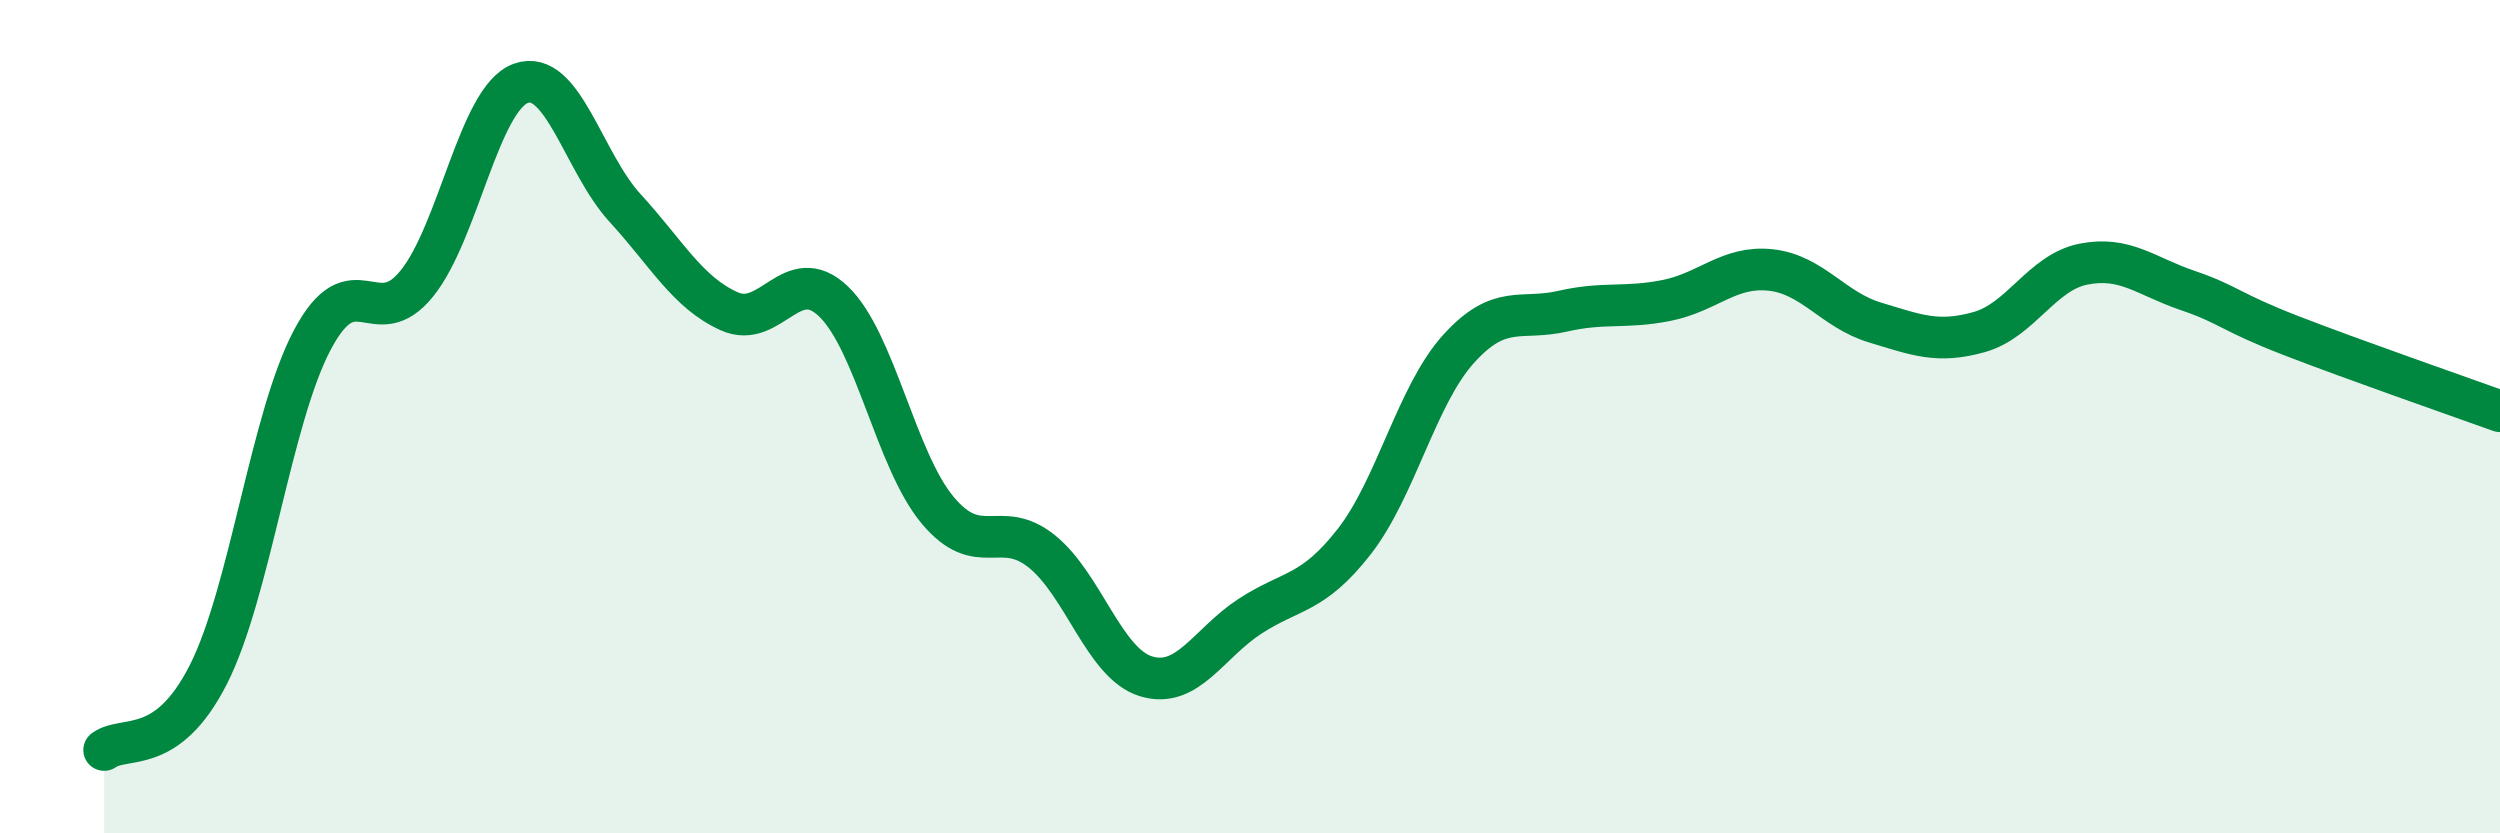 
    <svg width="60" height="20" viewBox="0 0 60 20" xmlns="http://www.w3.org/2000/svg">
      <path
        d="M 2.5,18 C 3,17.64 4,18.16 5,16.19 C 6,14.22 6.5,10.03 7.5,8.15 C 8.5,6.27 9,8.04 10,6.81 C 11,5.58 11.5,2.36 12.5,2 C 13.5,1.64 14,3.9 15,4.99 C 16,6.08 16.5,7.02 17.5,7.47 C 18.5,7.92 19,6.28 20,7.23 C 21,8.18 21.5,11.04 22.5,12.24 C 23.5,13.44 24,12.43 25,13.23 C 26,14.03 26.5,15.92 27.5,16.23 C 28.5,16.54 29,15.44 30,14.79 C 31,14.14 31.5,14.28 32.5,13 C 33.5,11.72 34,9.49 35,8.38 C 36,7.27 36.5,7.7 37.5,7.47 C 38.5,7.24 39,7.41 40,7.21 C 41,7.01 41.5,6.37 42.5,6.48 C 43.5,6.59 44,7.44 45,7.74 C 46,8.04 46.5,8.25 47.5,7.97 C 48.5,7.69 49,6.54 50,6.34 C 51,6.14 51.5,6.63 52.5,6.97 C 53.5,7.31 53.5,7.48 55,8.06 C 56.5,8.64 59,9.51 60,9.87L60 20L2.5 20Z"
        fill="#008740"
        opacity="0.1"
        stroke-linecap="round"
        stroke-linejoin="round"
      />
      <path
        d="M 2.5,18 C 3,17.64 4,18.16 5,16.19 C 6,14.22 6.5,10.03 7.5,8.15 C 8.5,6.27 9,8.04 10,6.81 C 11,5.58 11.5,2.36 12.5,2 C 13.5,1.64 14,3.9 15,4.99 C 16,6.08 16.5,7.02 17.5,7.47 C 18.5,7.92 19,6.28 20,7.23 C 21,8.18 21.5,11.04 22.5,12.24 C 23.5,13.44 24,12.43 25,13.23 C 26,14.03 26.5,15.92 27.5,16.23 C 28.5,16.54 29,15.44 30,14.79 C 31,14.14 31.5,14.28 32.5,13 C 33.5,11.72 34,9.49 35,8.38 C 36,7.27 36.5,7.7 37.5,7.47 C 38.5,7.24 39,7.41 40,7.21 C 41,7.01 41.5,6.37 42.5,6.48 C 43.5,6.59 44,7.44 45,7.74 C 46,8.04 46.5,8.25 47.5,7.97 C 48.5,7.69 49,6.54 50,6.34 C 51,6.14 51.5,6.63 52.5,6.97 C 53.5,7.31 53.5,7.48 55,8.06 C 56.5,8.64 59,9.51 60,9.87"
        stroke="#008740"
        stroke-width="1"
        fill="none"
        stroke-linecap="round"
        stroke-linejoin="round"
      />
    </svg>
  